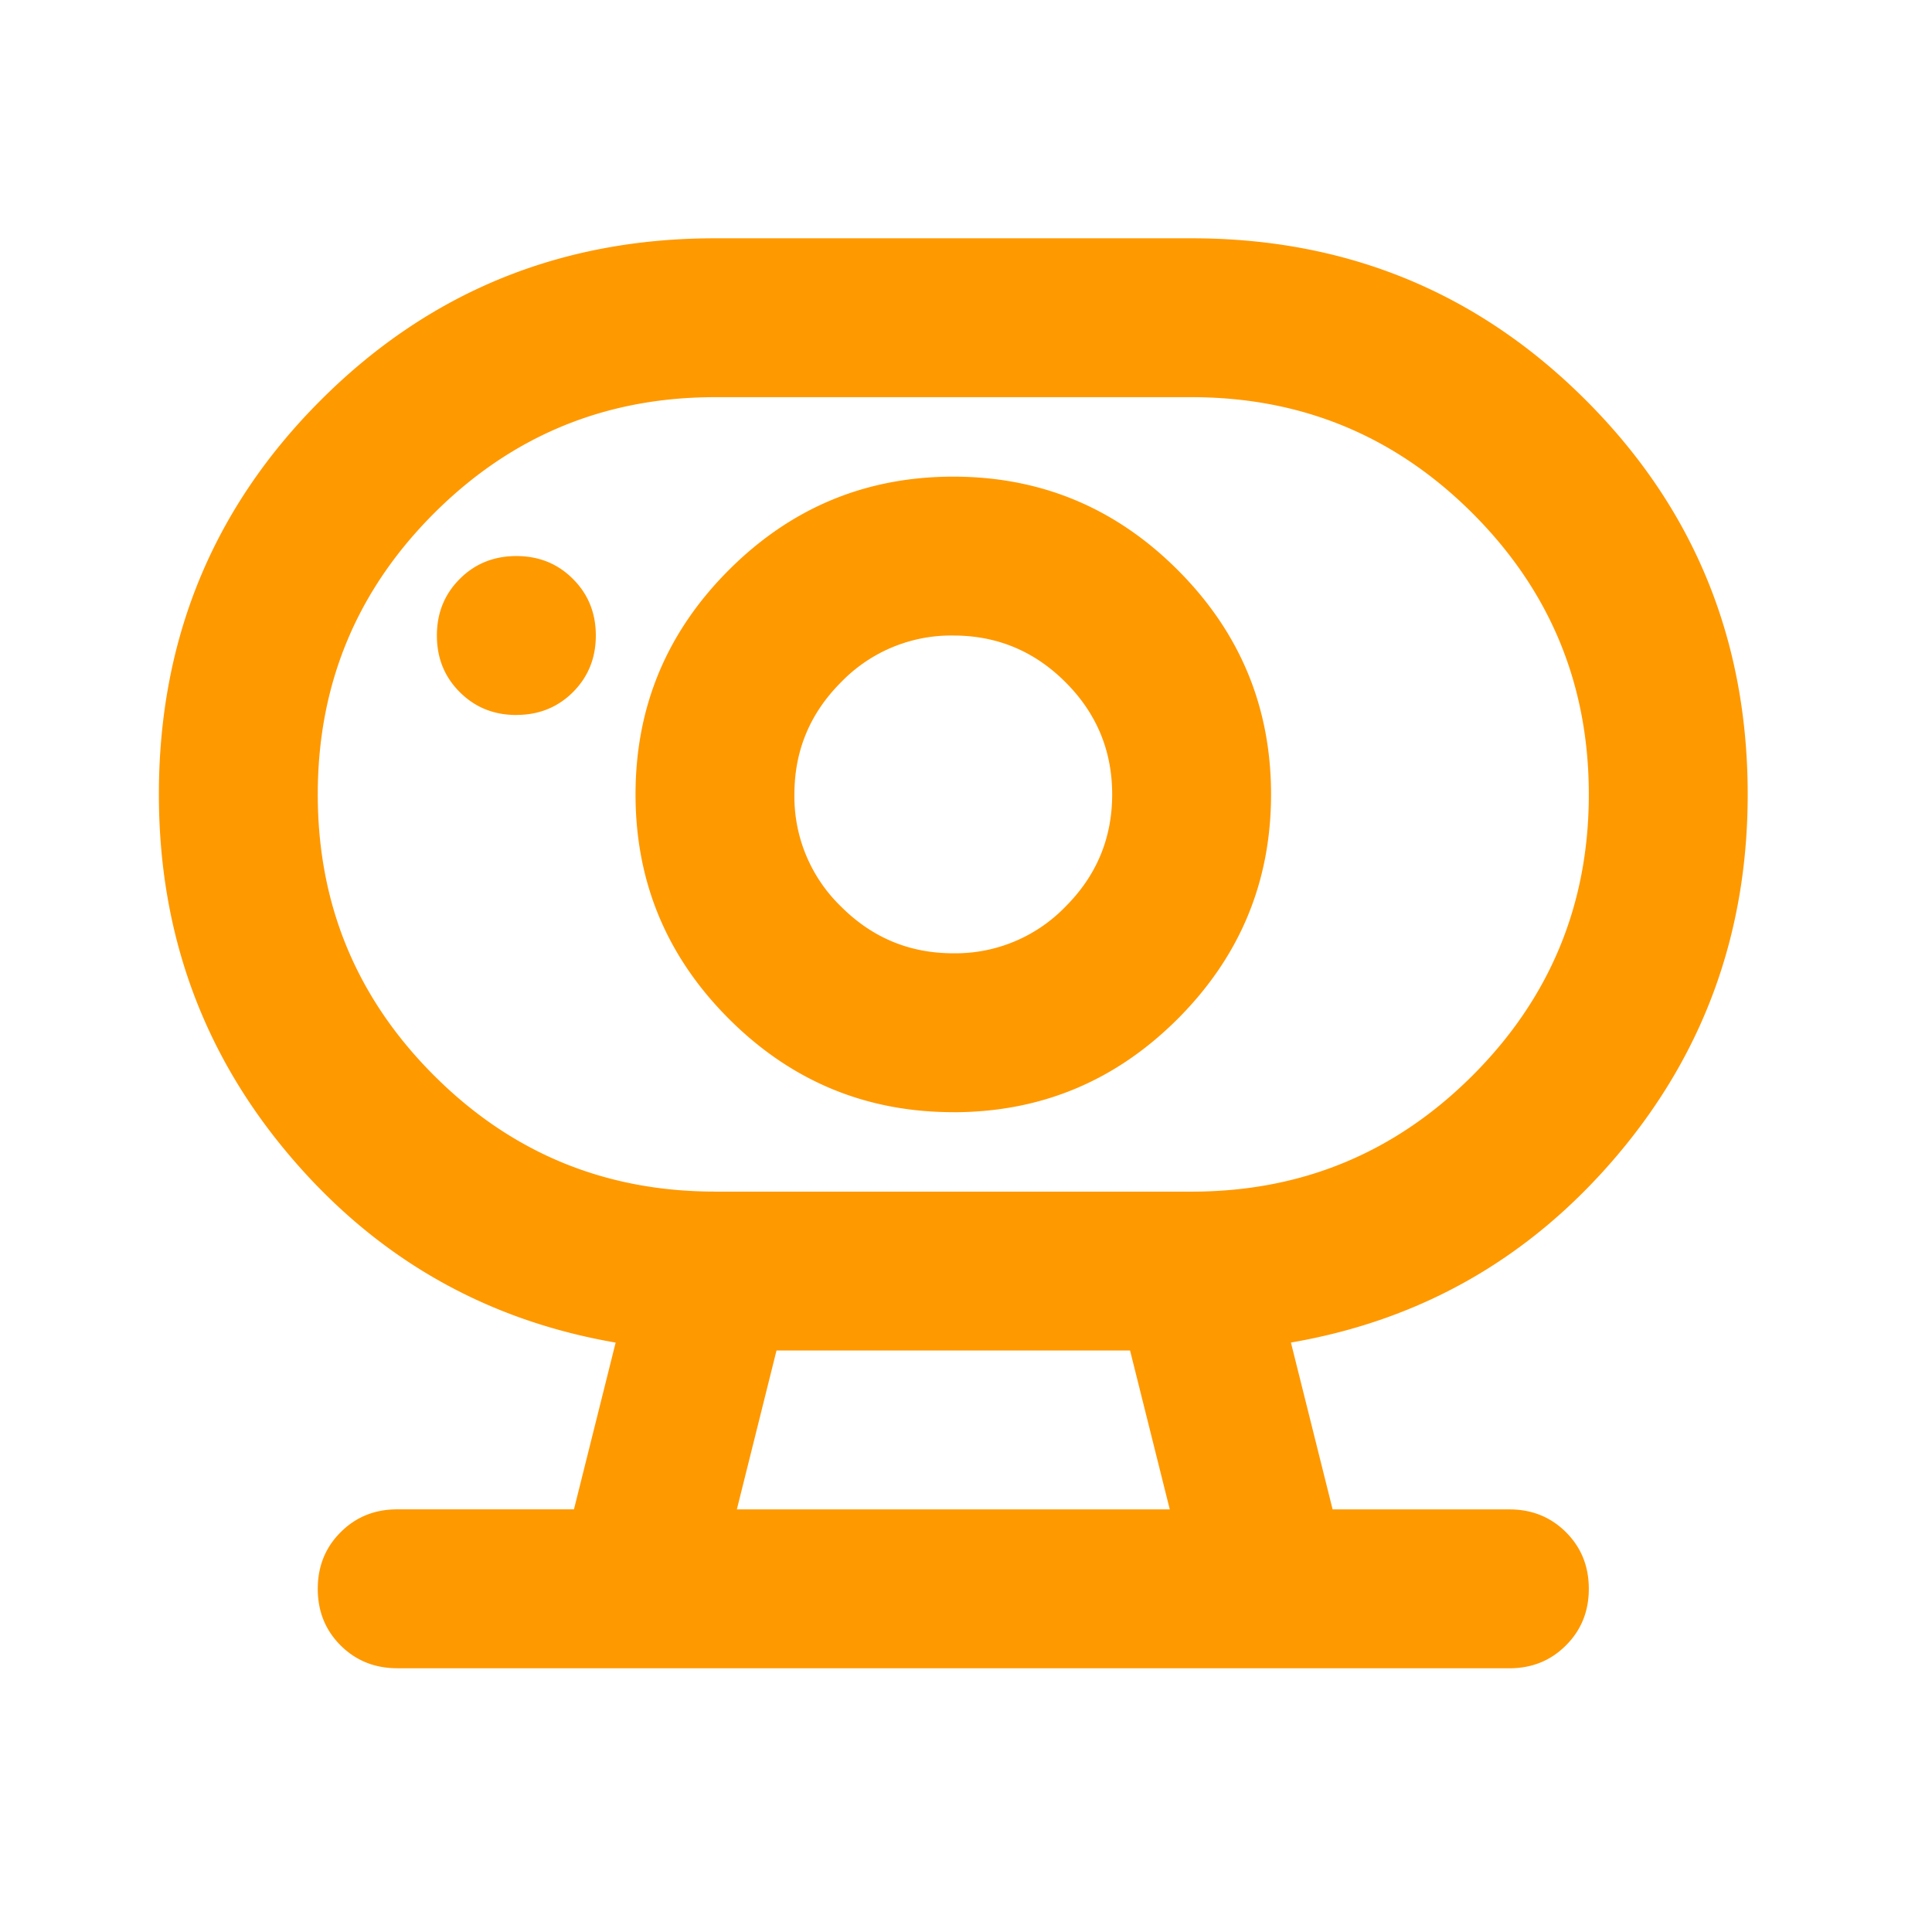 <?xml version="1.0" encoding="UTF-8"?> <svg xmlns="http://www.w3.org/2000/svg" width="38" height="38" fill="none"><mask id="a" style="mask-type:alpha" maskUnits="userSpaceOnUse" x="0" y="0" width="38" height="38"><path fill="#D9D9D9" d="M0 0h37.5v37.5H0z"></path></mask><g mask="url(#a)"><path d="M14.492 29.688h8.516l-.781-3.125h-6.954l-.78 3.125zm-.43-6.25h9.376c2.161 0 4.003-.762 5.527-2.286 1.523-1.523 2.285-3.366 2.285-5.527 0-2.162-.762-4.004-2.285-5.527-1.524-1.524-3.366-2.286-5.527-2.286h-9.375c-2.162 0-4.004.762-5.528 2.286-1.523 1.523-2.285 3.365-2.285 5.527s.762 4.004 2.285 5.527c1.524 1.524 3.366 2.285 5.527 2.285zm4.688-4.688c-.86 0-1.595-.306-2.207-.918a3.009 3.009 0 0 1-.918-2.207c0-.86.306-1.595.918-2.207a3.009 3.009 0 0 1 2.207-.918c.86 0 1.595.306 2.207.918.612.612.918 1.348.918 2.207 0 .86-.306 1.595-.918 2.207a3.009 3.009 0 0 1-2.207.918zm-8.594-4.688c.443 0 .814-.15 1.114-.449.299-.3.449-.67.449-1.113 0-.443-.15-.814-.45-1.113-.299-.3-.67-.45-1.113-.45-.442 0-.814.15-1.113.45-.3.3-.45.67-.45 1.113 0 .443.15.814.45 1.113.3.3.67.45 1.113.45zm-2.344 18.75c-.442 0-.813-.15-1.113-.449-.3-.3-.449-.67-.449-1.113 0-.443.15-.814.45-1.113.299-.3.67-.45 1.112-.45h3.477l.82-3.28c-2.578-.444-4.72-1.674-6.425-3.692-1.706-2.018-2.559-4.382-2.559-7.09 0-3.047 1.061-5.632 3.184-7.754 2.122-2.122 4.707-3.184 7.753-3.184h9.376c3.046 0 5.631 1.062 7.753 3.184 2.123 2.122 3.184 4.707 3.184 7.754 0 2.708-.853 5.072-2.559 7.09-1.705 2.018-3.847 3.248-6.425 3.691l.82 3.282h3.477c.442 0 .813.15 1.113.449.3.3.449.67.449 1.113 0 .443-.15.814-.45 1.113-.299.3-.67.45-1.113.45H7.813zM18.75 21.876c1.719 0 3.19-.612 4.414-1.836C24.388 18.815 25 17.344 25 15.625c0-1.719-.612-3.19-1.836-4.414-1.224-1.224-2.695-1.836-4.414-1.836-1.719 0-3.19.612-4.414 1.836-1.224 1.224-1.836 2.695-1.836 4.414 0 1.719.612 3.19 1.836 4.414 1.224 1.224 2.695 1.836 4.414 1.836z" fill="#F90"></path></g></svg> 
